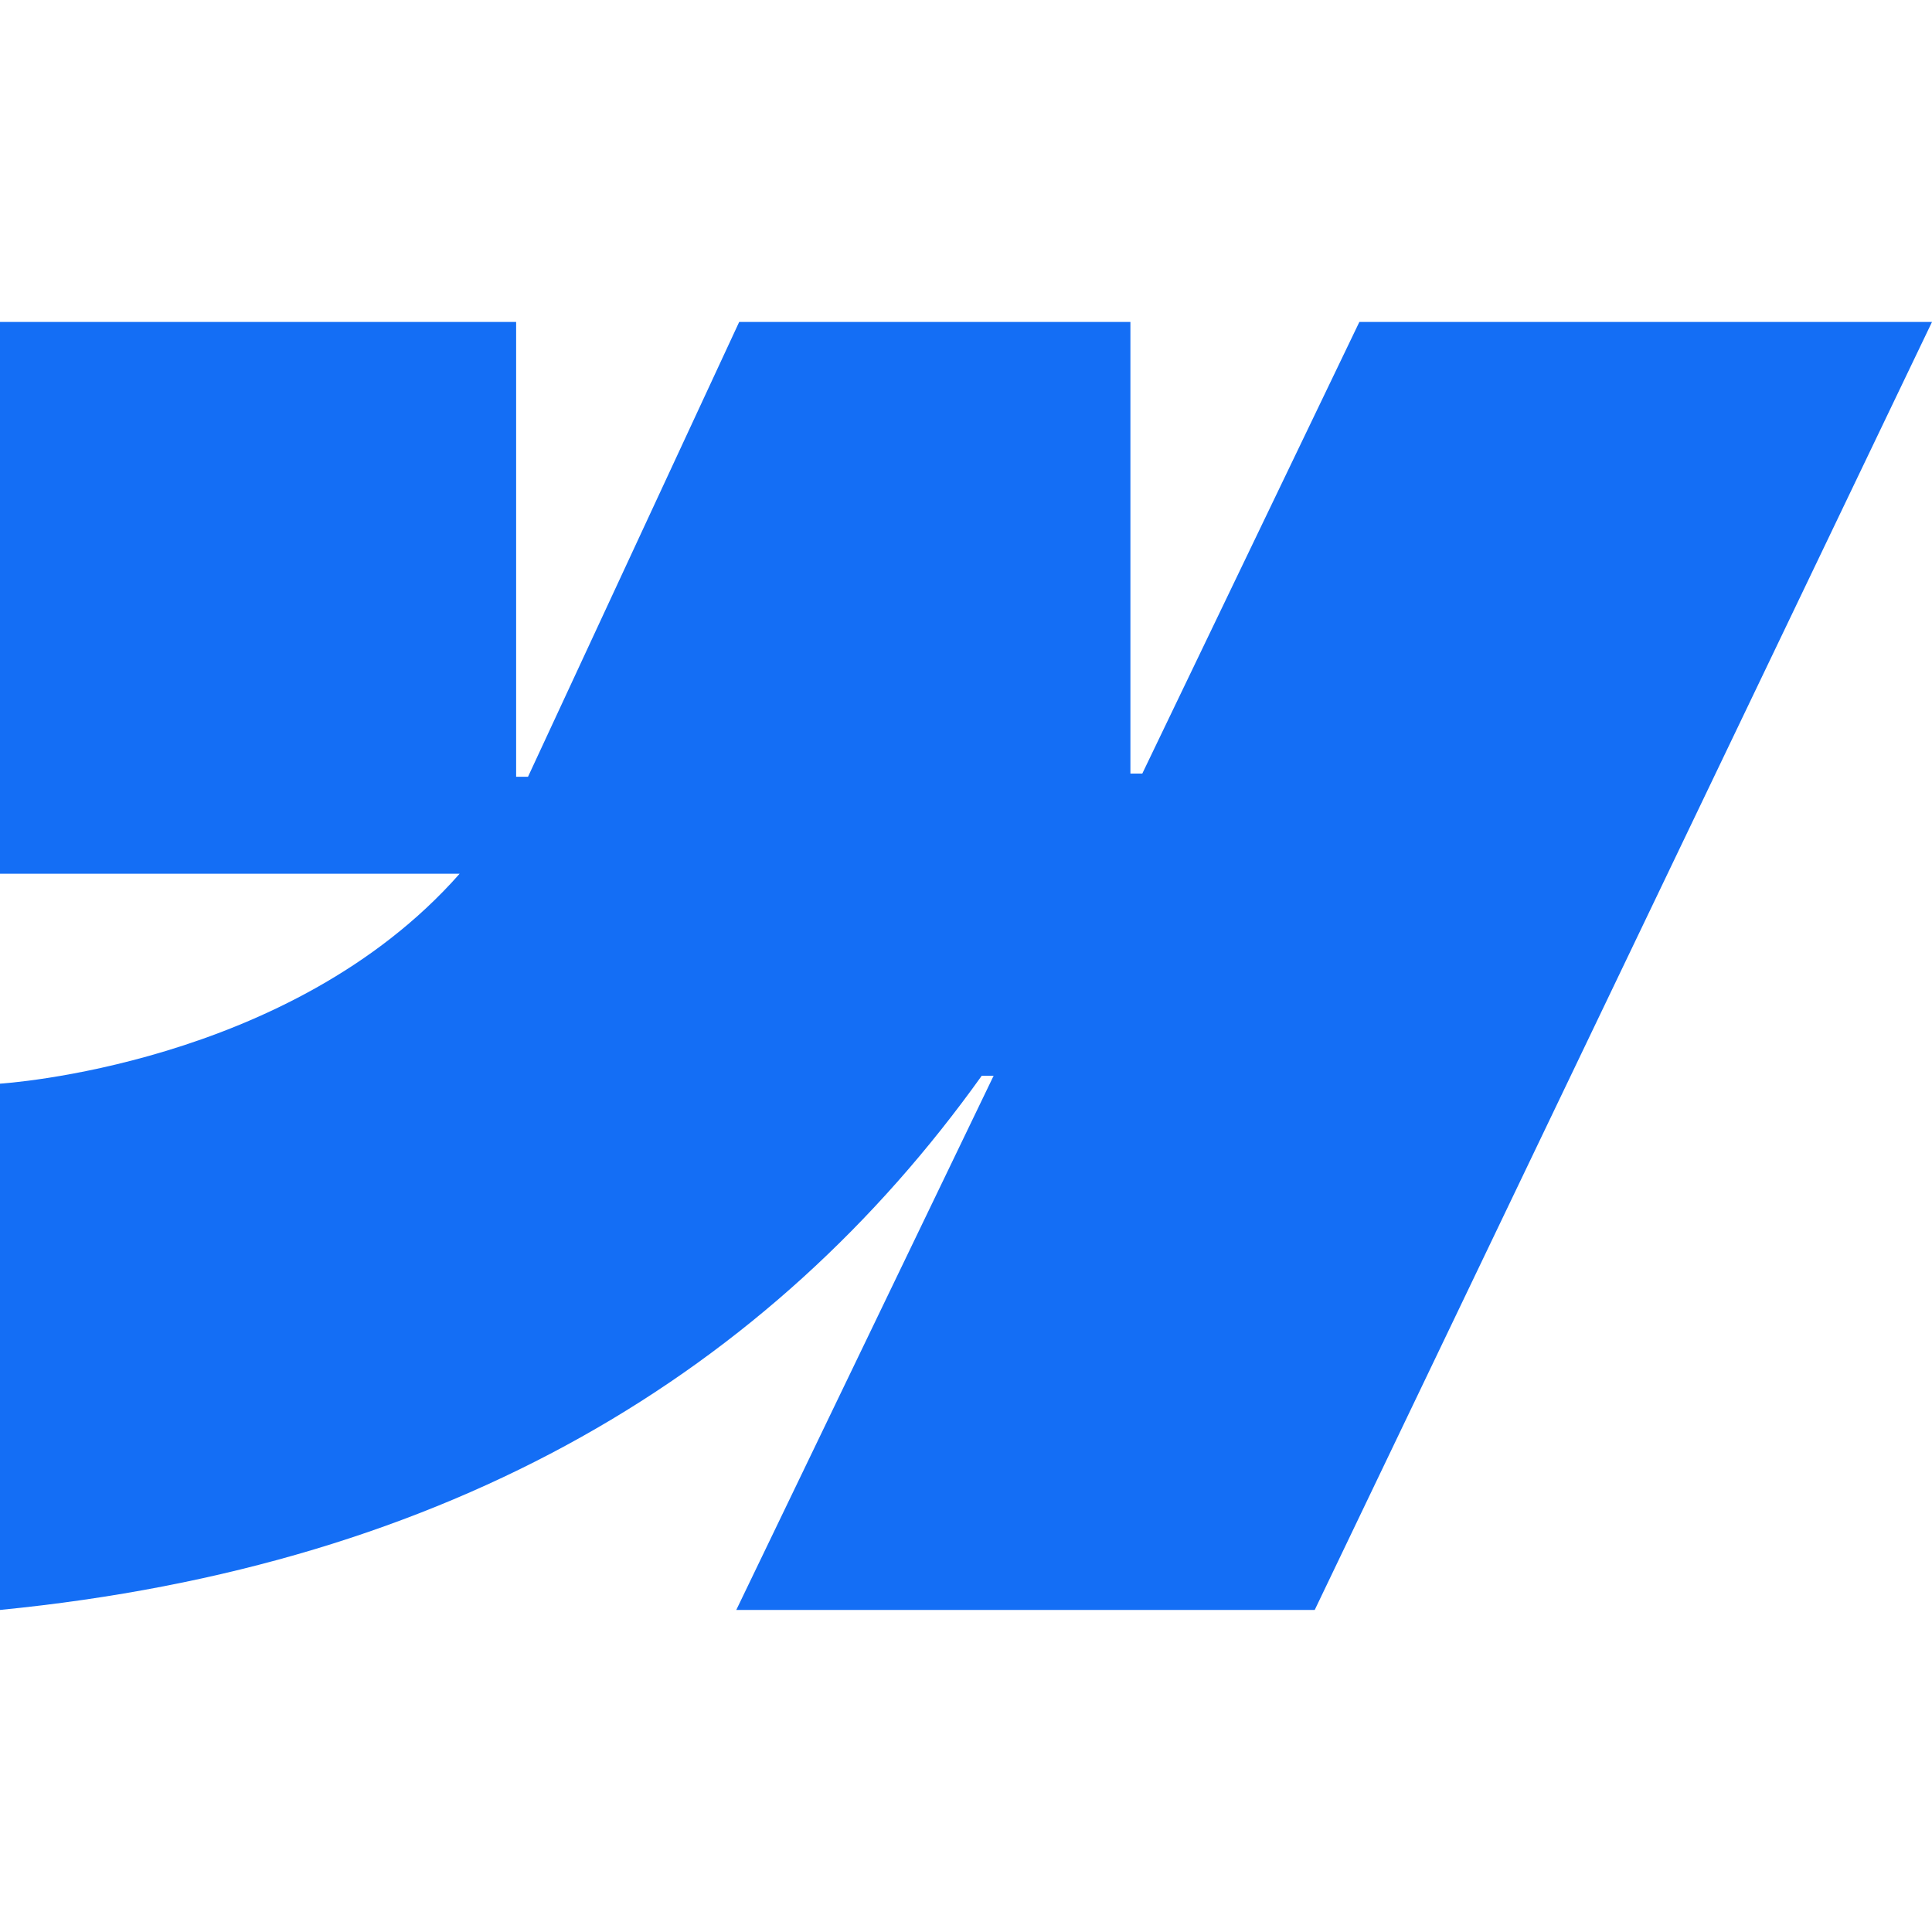 <svg xmlns="http://www.w3.org/2000/svg" width="20" height="20" fill="none"><path fill="#146EF5" fill-rule="evenodd" d="m20 3.333-6.39 13.333H7.622l2.664-5.53h-.123C7.975 14.197 4.68 16.206 0 16.666v-5.448s3.002-.181 4.758-2.173H0V3.333h5.343v4.708h.123l2.186-4.708h4.05v4.675h.123l2.247-4.675H20Z" clip-rule="evenodd"/></svg>